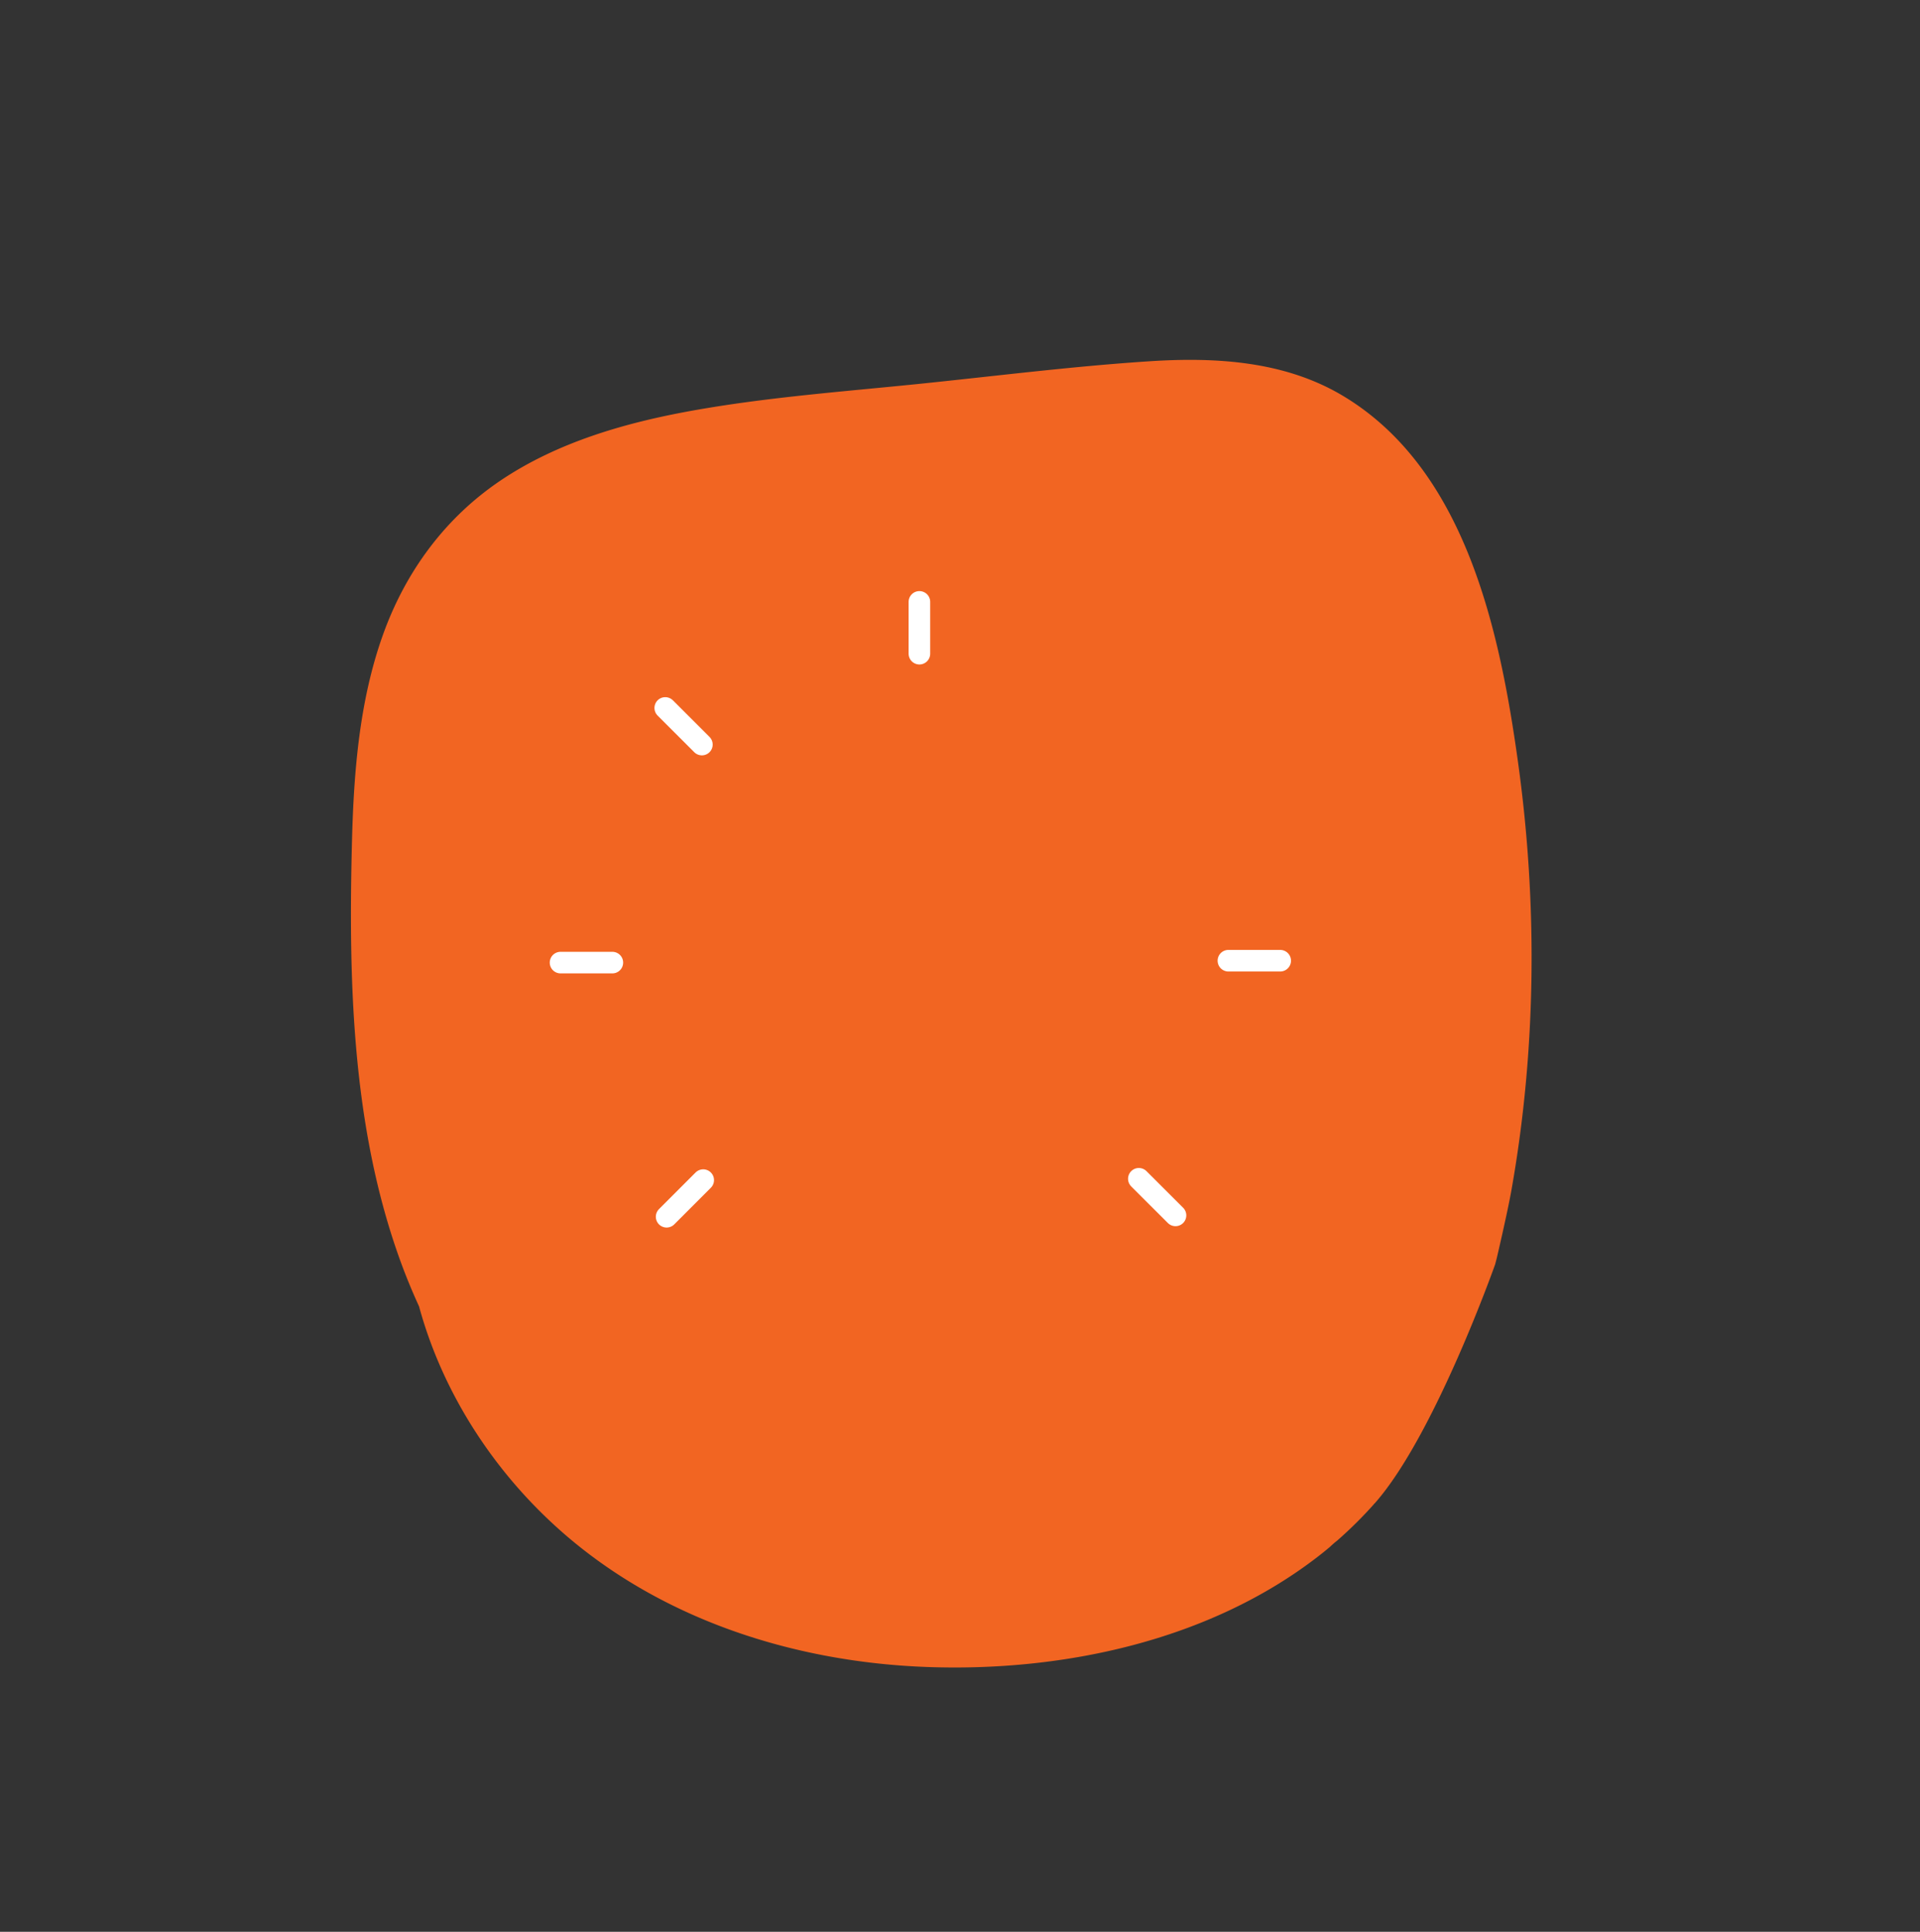 <svg width="159" height="160" fill="none" xmlns="http://www.w3.org/2000/svg"><rect width="100%" height="100%" fill="#333333" stroke="none"/><path d="M110.567 127.733l.211-.17a34.623 34.623 0 003.008-2.987l-.004-.034.038-.001c4.961-5.574 9.997-19.821 9.997-19.821l.136-.523s.878-3.738 1.211-5.611c2.076-11.701 2.174-23.783.537-35.53-1.513-10.853-4.346-24.235-14.537-30.3-4.813-2.862-10.514-3.189-15.982-2.833-6.465.421-12.92 1.247-19.367 1.902-6.19.627-12.427 1.093-18.557 2.2-5.5.994-11.066 2.596-15.756 5.74-4.666 3.129-7.951 7.63-9.82 12.9-1.914 5.397-2.38 11.213-2.53 16.89-.297 11.31-.033 23.08 3.649 33.875a49.704 49.704 0 001.9 4.768c1.985 7.288 6.334 13.917 12.046 18.868 8.26 7.16 19.16 10.6 29.986 11.001 11.254.417 23.39-2.152 32.448-9.174.32-.248.63-.501.938-.757-.002-.002.31-.291.45-.401l-.002-.002z" fill="#F26522"/><path d="M76.138 54.141v-4.29M58.125 61.668l-3.034-3.032M50.71 79.727h-4.29m11.816 18.016l-3.032 3.034m39.107-3.145l3.035 3.032m4.381-21.094h4.29" stroke="#fff" stroke-width="1.788" stroke-linecap="round" stroke-linejoin="round"/></svg>